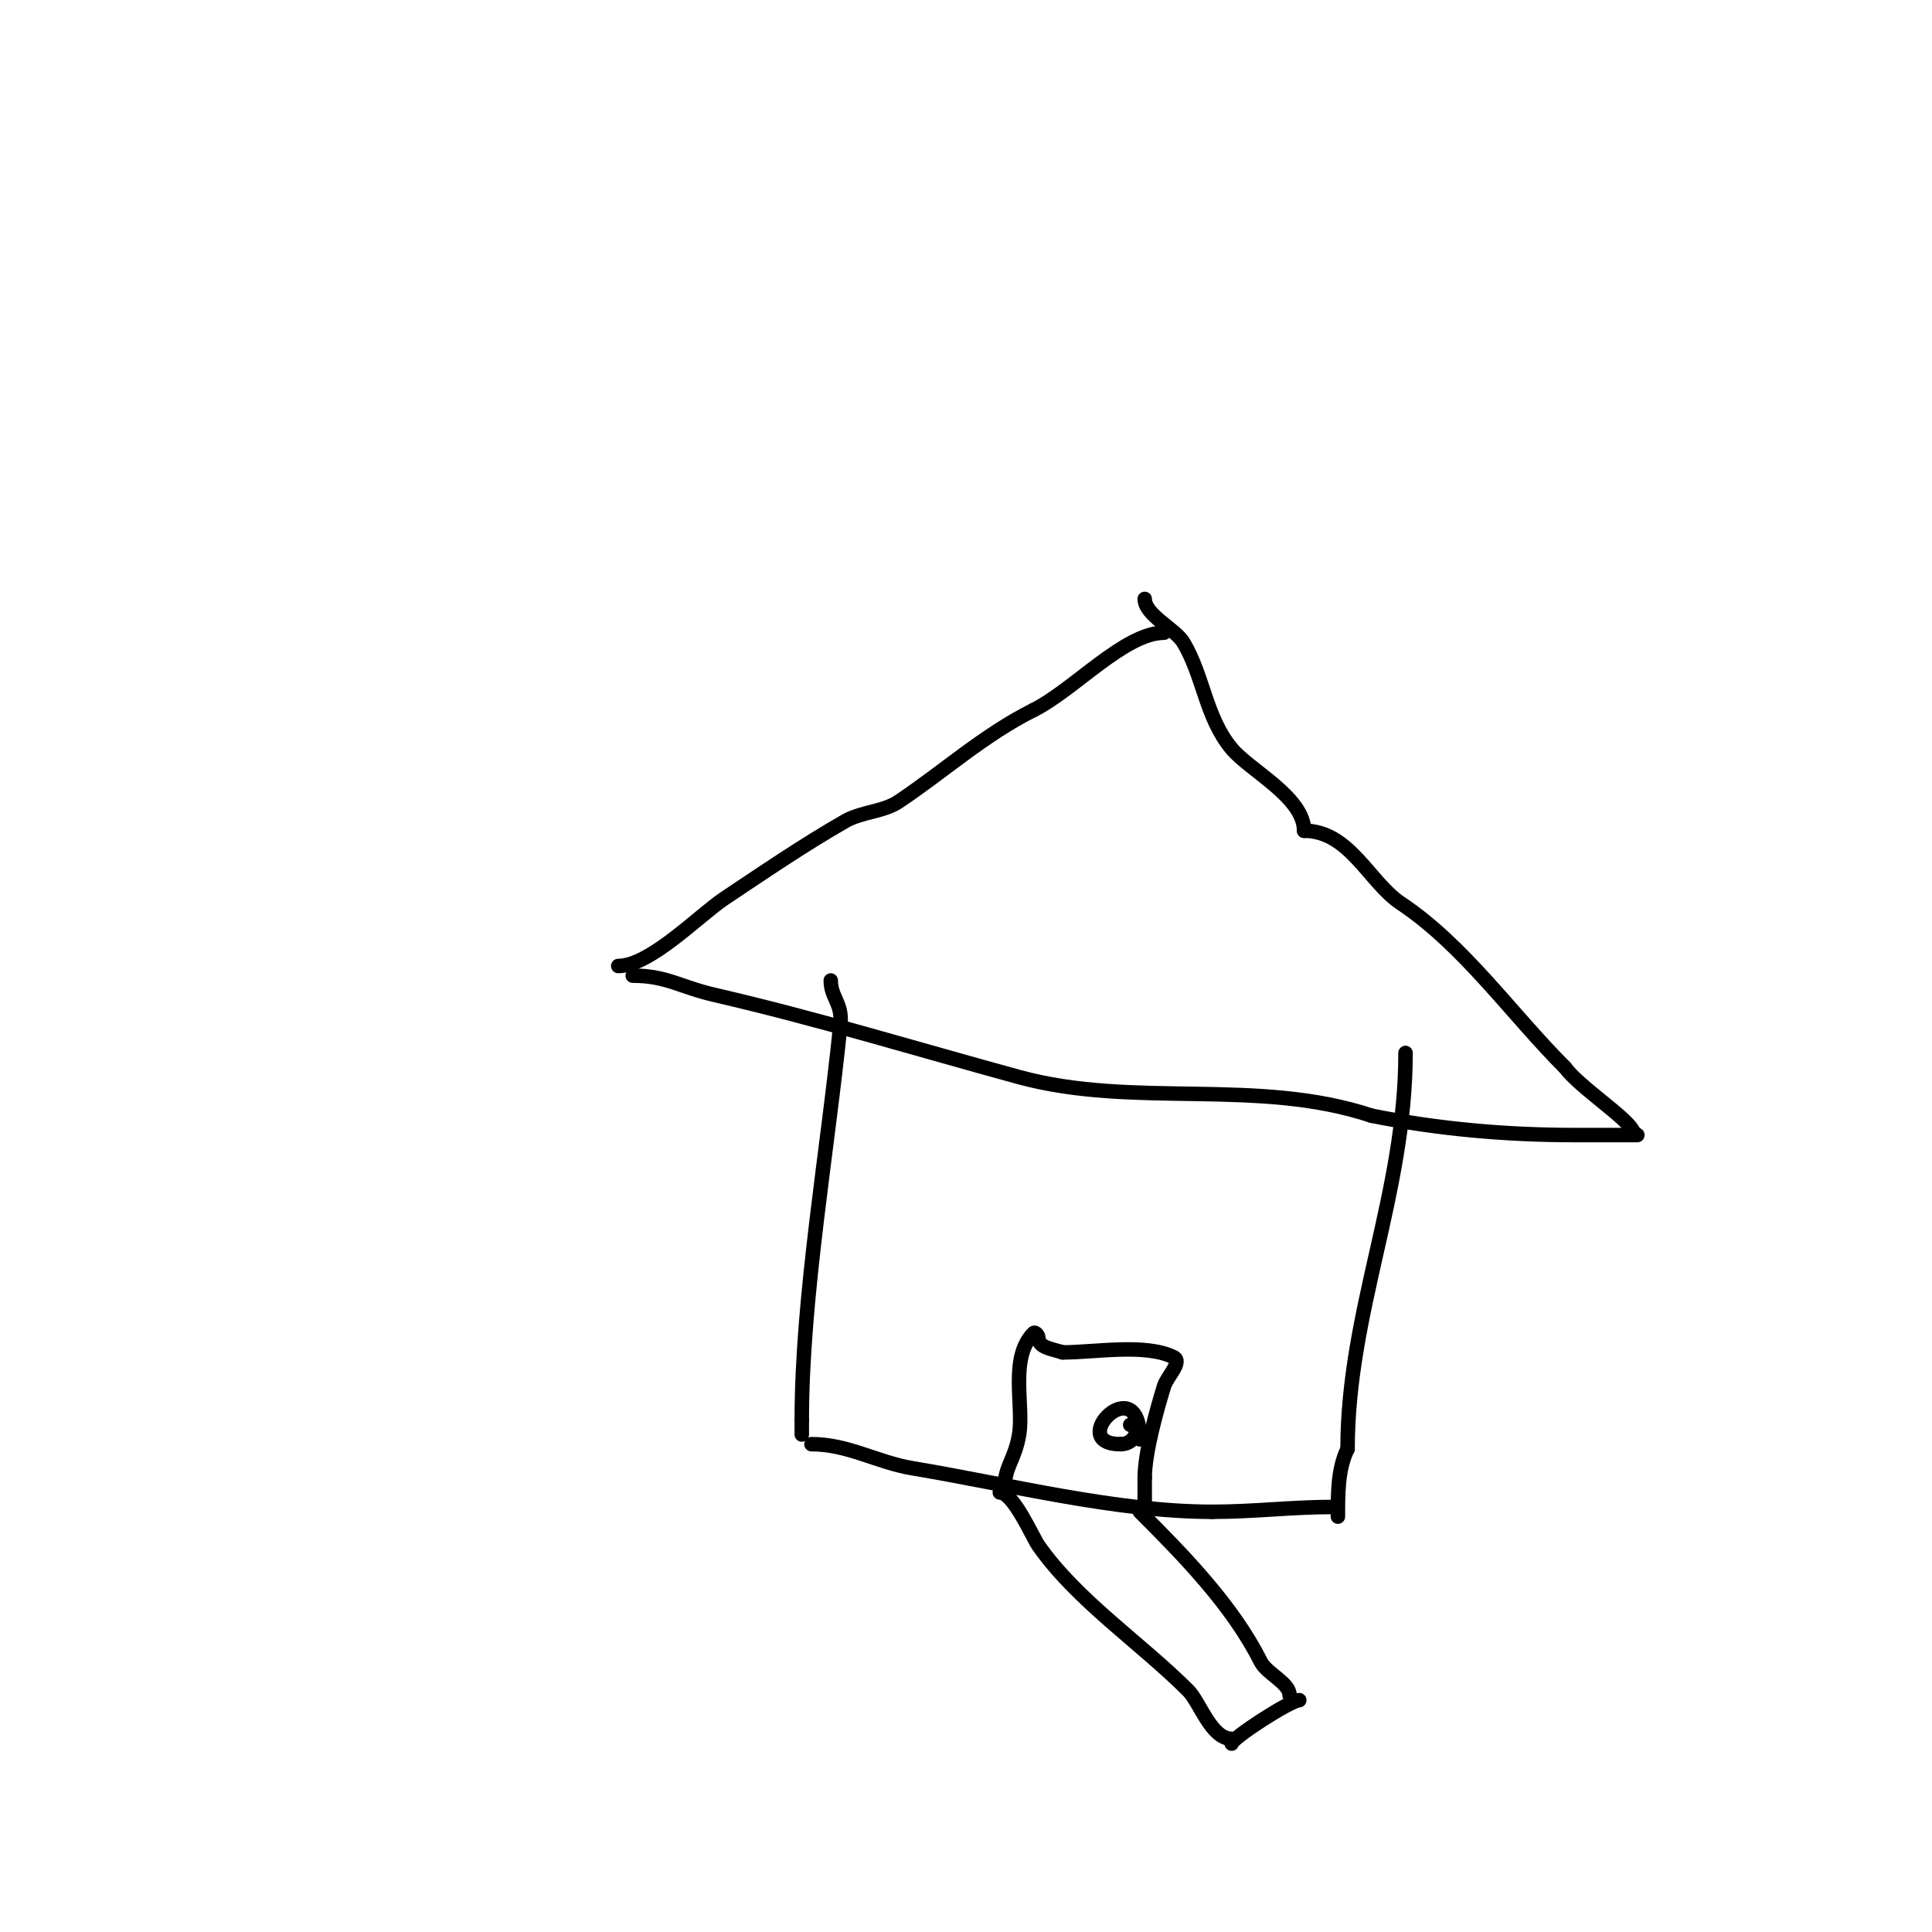 <svg viewBox='0 0 400 400' version='1.1' xmlns='http://www.w3.org/2000/svg' xmlns:xlink='http://www.w3.org/1999/xlink'><g fill='none' stroke='#000000' stroke-width='3' stroke-linecap='round' stroke-linejoin='round'><path d='M172,203c0,3.548 2.43,4.697 2,9c-2.619,26.186 -8,56.511 -8,82'/><path d='M166,294c0,1 0,2 0,3'/><path d='M291,218c0,29.171 -12,53.553 -12,82'/><path d='M279,300c-2.051,4.102 -2,9.408 -2,14'/><path d='M131,202c7.014,0 9.753,2.328 17,4c21.149,4.88 42.069,11.292 63,17c23.814,6.495 49.371,0.124 73,8'/><path d='M284,231c13.817,2.763 27.877,4 42,4c0.534,0 13,0 13,0c0,0 -0.733,-0.467 -1,-1c-1.35,-2.701 -10.907,-8.876 -14,-13'/><path d='M324,221c-11.037,-11.037 -20.905,-25.27 -34,-34c-6.566,-4.377 -10.583,-15 -20,-15'/><path d='M270,172c0,-6.947 -11.194,-12.433 -15,-17c-5.396,-6.475 -5.806,-15.011 -10,-22c-1.637,-2.729 -8,-5.687 -8,-9'/><path d='M128,200c6.602,0 16.761,-10.507 22,-14c8.09,-5.393 16.458,-11.119 25,-16c3.385,-1.934 7.895,-1.93 11,-4c9.289,-6.192 17.672,-13.836 28,-19'/><path d='M214,147c8.358,-4.179 18.86,-16 27,-16'/><path d='M168,299c7.633,0 13.5,3.75 21,5c19.899,3.317 42.099,9 62,9'/><path d='M251,313c8.618,0 16.407,-1 25,-1'/><path d='M208,308c0,-4.405 2.127,-5.764 3,-11c0.996,-5.977 -2.065,-15.935 3,-21c0.333,-0.333 1,0.529 1,1c0,2.026 2.724,2.241 5,3'/><path d='M220,280c6.743,0 17.176,-1.912 23,1c1.886,0.943 -1.38,3.985 -2,6c-1.471,4.781 -4,13.719 -4,19'/><path d='M237,306c0,1.667 0,3.333 0,5'/><path d='M236,298c0,-15.03 -15.625,1 -4,1'/><path d='M232,299c3.338,0 4.211,-4 2,-4'/><path d='M207,309c2.805,0 6.806,9.294 8,11c7.964,11.378 21.18,20.18 31,30c2.446,2.446 4.738,10 9,10'/><path d='M236,313c8.915,8.915 19.172,19.344 25,31c1.273,2.547 6,4.398 6,7'/><path d='M255,361c0,-1.113 12.223,-9 14,-9'/></g>
</svg>